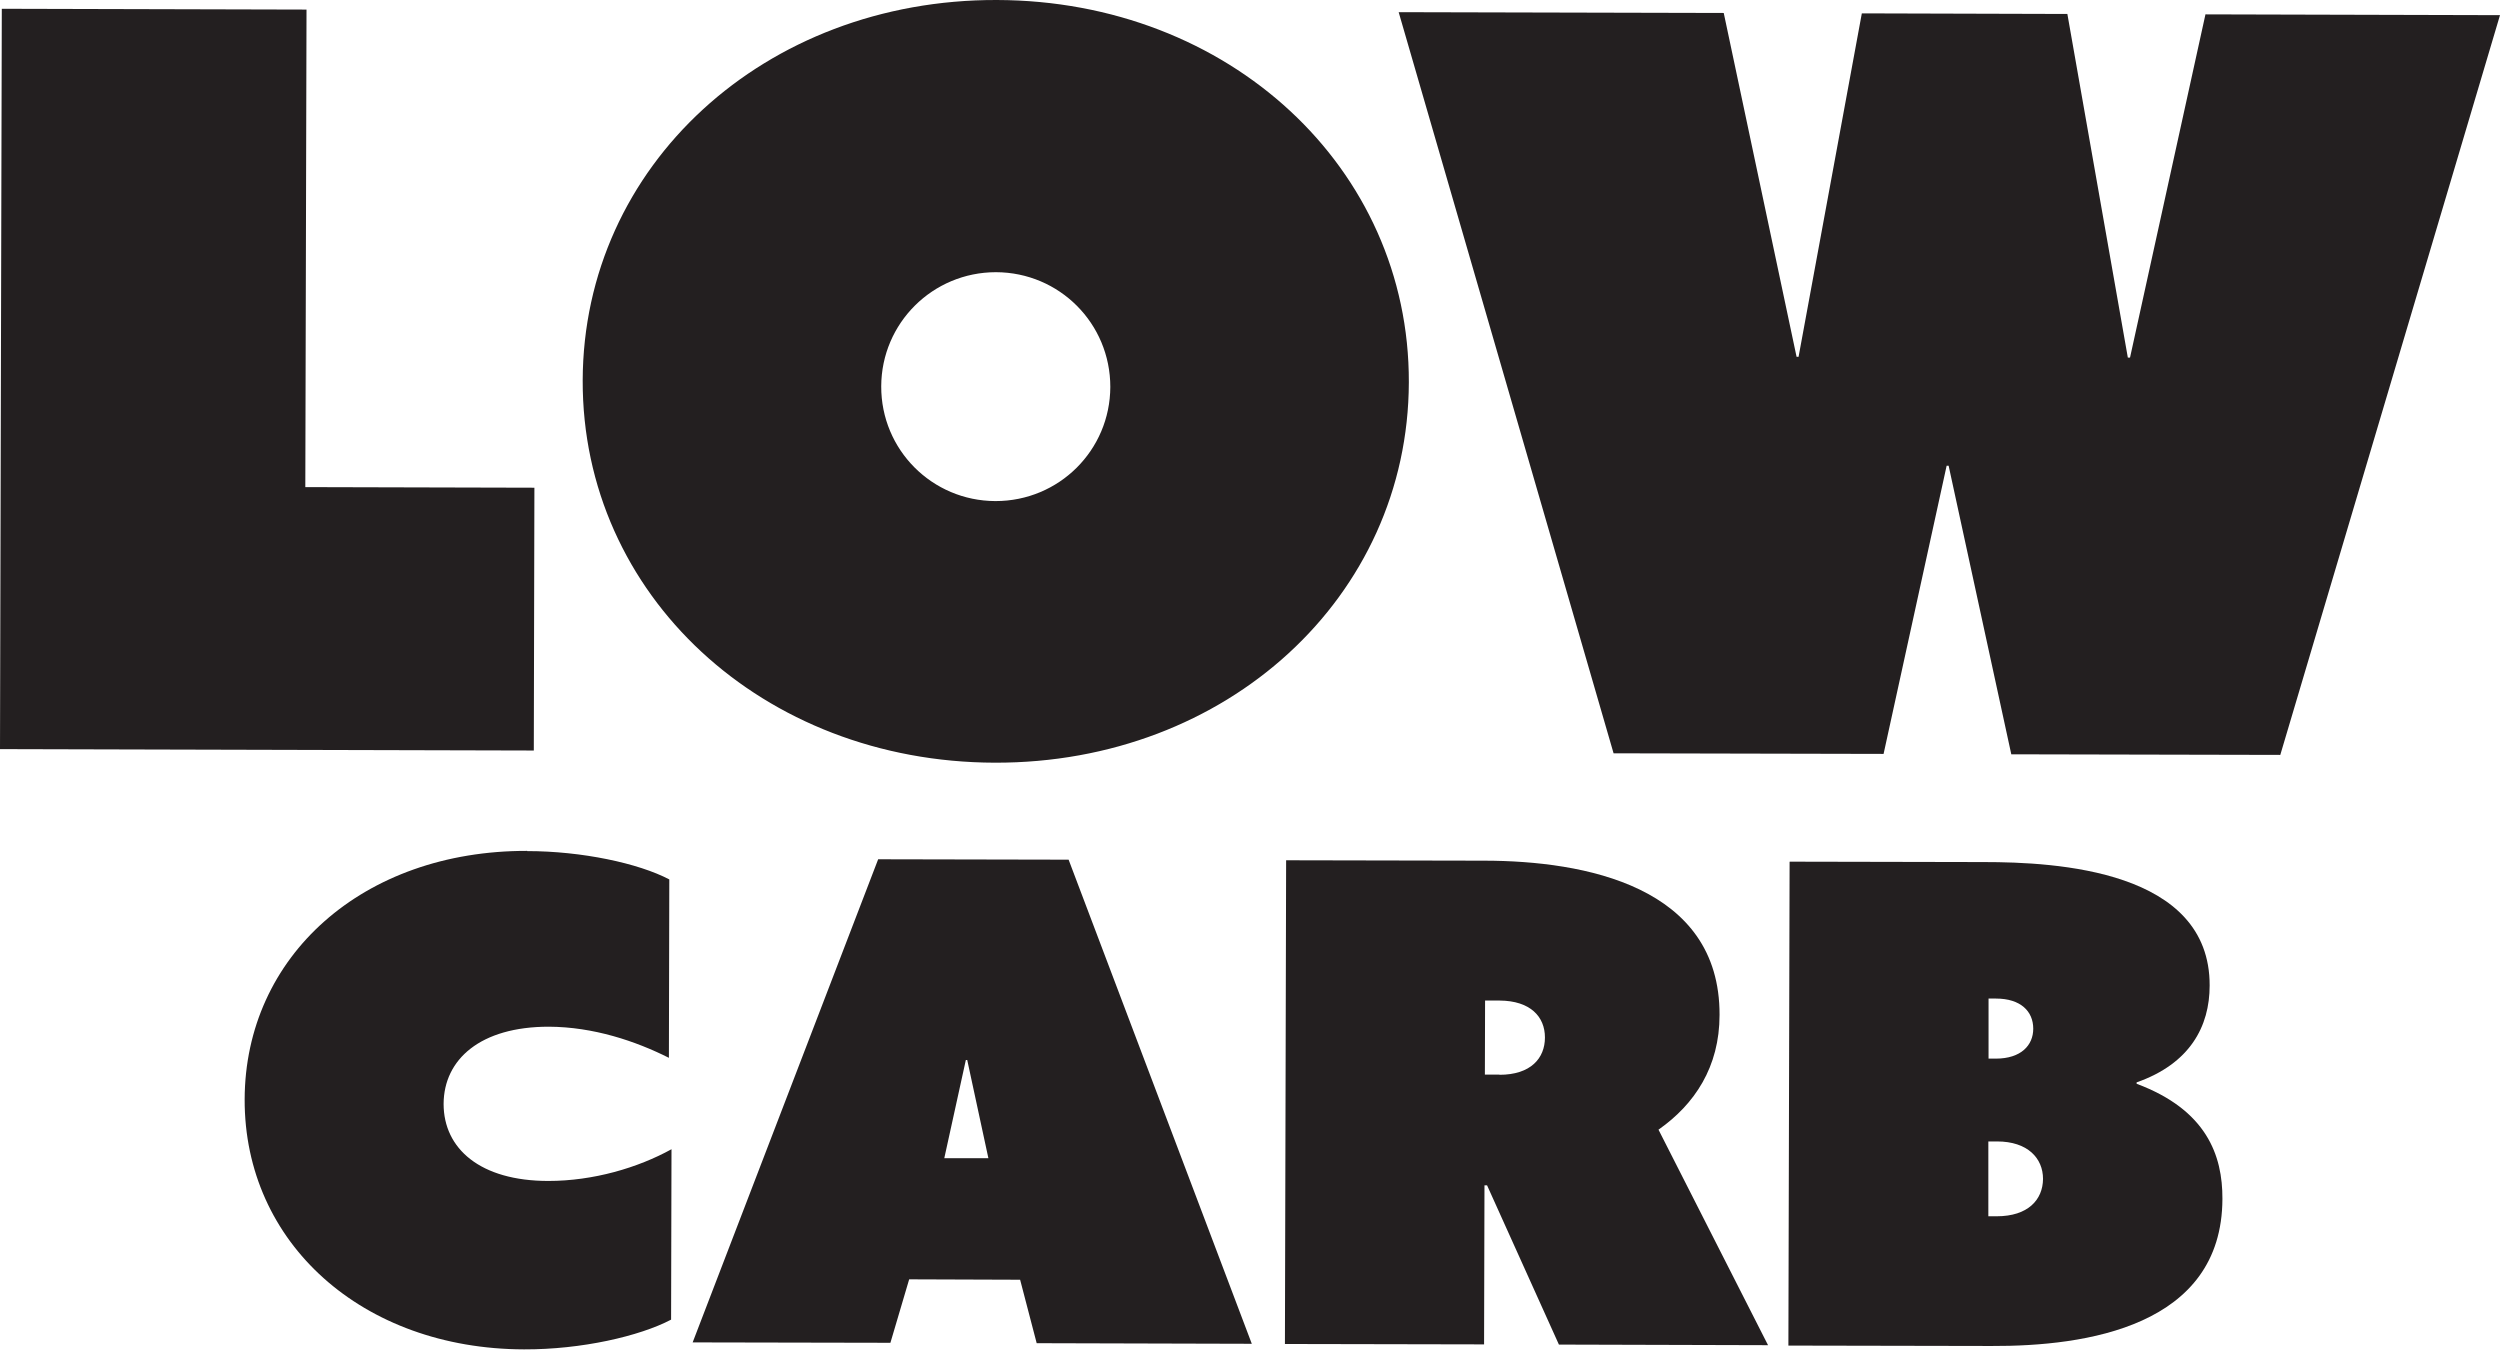 <?xml version="1.0" encoding="UTF-8"?><svg id="Layer_2" xmlns="http://www.w3.org/2000/svg" width="125.28" height="67.63" viewBox="0 0 125.28 67.63"><defs><style>.cls-1{fill:#231f20;}</style></defs><g id="Layer_1-2"><path class="cls-1" d="M.09.44l15.27.04-.06,23.93,11.48.03-.03,13.17-26.75-.07L.09.44Z"/><path class="cls-1" d="M49.95,0c11.63.03,20.68,8.4,20.65,19.16-.03,10.76-9.12,19.09-20.75,19.06-11.63-.03-20.68-8.4-20.65-19.16C29.23,8.3,38.32-.03,49.95,0ZM49.89,25.11c3.18,0,5.74-2.55,5.75-5.72,0-3.18-2.55-5.74-5.73-5.75-3.17,0-5.74,2.55-5.75,5.72-.01,3.18,2.55,5.74,5.72,5.75Z"/><path class="cls-1" d="M70.09.61l16.29.04,3.65,17.23h.1l3.17-17.21,10.3.03,3.03,17.22h.11s3.78-17.2,3.78-17.2l14.76.04-11.01,37.07-13.48-.03-3.14-14.46h-.1l-3.16,14.44-13.53-.03L70.09.61Z"/><path class="cls-1" d="M26.41,42.65c2.75,0,5.59.61,7.13,1.42l-.02,8.94c-1.67-.84-3.78-1.55-6.02-1.56-3.42,0-5.26,1.63-5.27,3.87,0,2.24,1.83,3.86,5.25,3.86,2.25,0,4.49-.66,6.17-1.59l-.02,8.54c-1.58.83-4.49,1.5-7.37,1.49-8.1-.02-14.02-5.33-14-12.53.02-7.17,5.92-12.47,14.16-12.45Z"/><path class="cls-1" d="M44.01,43.06l9.54.02,9.18,24.26-10.78-.03-.83-3.18-5.56-.02-.94,3.18-9.91-.02,9.3-24.22ZM49.53,58.04l-1.06-4.92h-.07l-1.08,4.92h2.21Z"/><path class="cls-1" d="M64.46,43.11l9.94.02c4.99.01,11.79,1.27,11.77,7.73,0,2.61-1.25,4.48-3.06,5.75l5.49,10.8-10.48-.03-3.6-7.98h-.13l-.02,7.97-9.98-.02.06-24.24ZM75.14,53.86c1.57,0,2.28-.83,2.28-1.87s-.73-1.84-2.27-1.85h-.73s-.01,3.71-.01,3.71h.74Z"/><path class="cls-1" d="M89.69,43.18l9.71.02c3.65,0,11.35.4,11.33,6.19,0,2.04-.98,3.91-3.66,4.85v.07c3.51,1.31,4.31,3.59,4.3,5.77-.02,6.4-6.85,7.39-11.57,7.37l-10.18-.02.06-24.24ZM100.06,60.95c1.57,0,2.31-.83,2.32-1.87,0-1.04-.77-1.88-2.3-1.88h-.44v3.75s.42,0,.42,0ZM100.01,53.05c1.27,0,1.88-.67,1.88-1.5,0-.87-.63-1.51-1.87-1.51h-.37v3.01s.36,0,.36,0Z"/></g></svg>
